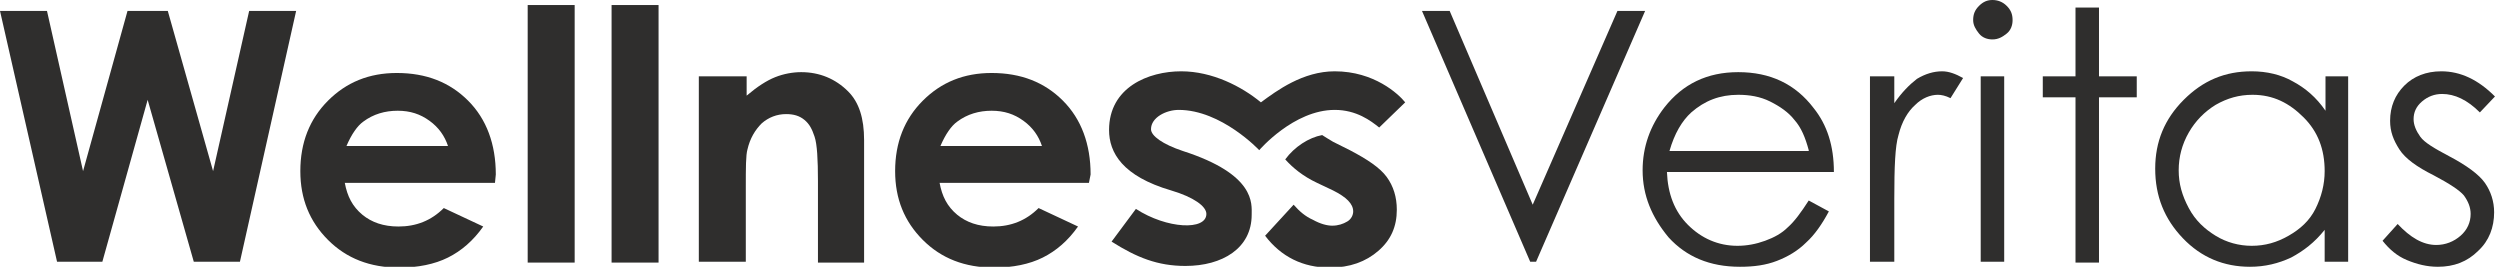 <svg xmlns="http://www.w3.org/2000/svg" fill="none" viewBox="0 0 298 32" height="32" width="298">
<g clip-path="url(#clip0_2058_366)">
<path fill="#2F2E2D" d="M0 1.3H5.6L9.9 20.4L15.2 1.3H20L25.4 20.4L29.7 1.3H35.3L28.6 31.2H23.1L17.6 11.9L12.2 31.2H6.8L0 1.3Z"></path>
<path fill="#2F2E2D" d="M59 21.8H41.1C41.4 23.4 42 24.6 43.2 25.6C44.3 26.5 45.7 27 47.5 27C49.6 27 51.4 26.3 52.9 24.8L57.6 27C56.4 28.7 55 29.9 53.4 30.7C51.8 31.5 49.8 31.9 47.6 31.9C44.1 31.9 41.3 30.8 39.1 28.6C36.9 26.4 35.8 23.7 35.8 20.4C35.8 17 36.9 14.2 39.1 12C41.3 9.8 44 8.7 47.3 8.7C50.8 8.7 53.6 9.8 55.8 12C58 14.2 59.1 17.2 59.1 20.8L59 21.8ZM53.4 17.4C53 16.2 52.3 15.2 51.2 14.4C50.1 13.6 48.9 13.2 47.4 13.2C45.9 13.2 44.5 13.6 43.3 14.5C42.6 15 41.9 16 41.3 17.4H53.4Z"></path>
<path fill="#2F2E2D" d="M62.9 0.6H68.5V31.3H62.9V0.6Z"></path>
<path fill="#2F2E2D" d="M72.9 0.6H78.5V31.3H72.9V0.6Z"></path>
<path fill="#2F2E2D" d="M83.5 9.1H89V11.4C90.3 10.3 91.4 9.6 92.4 9.2C93.4 8.8 94.5 8.6 95.5 8.6C97.7 8.6 99.6 9.4 101.1 10.9C102.4 12.2 103 14.1 103 16.7V31.3H97.5V21.6C97.5 19 97.4 17.2 97.1 16.3C96.8 15.4 96.5 14.8 95.9 14.3C95.3 13.8 94.6 13.6 93.7 13.6C92.6 13.6 91.6 14 90.8 14.7C90 15.5 89.4 16.5 89.1 17.8C88.9 18.5 88.9 20 88.9 22.3V31.2H83.3V9.1H83.5Z"></path>
<path fill="#2F2E2D" d="M129.8 21.8H112C112.3 23.4 112.9 24.6 114.1 25.6C115.2 26.5 116.6 27 118.4 27C120.5 27 122.3 26.3 123.8 24.8L128.5 27C127.3 28.7 125.9 29.9 124.3 30.7C122.7 31.5 120.7 31.9 118.5 31.9C115 31.9 112.2 30.8 110 28.6C107.8 26.4 106.7 23.7 106.7 20.4C106.7 17 107.8 14.2 110 12C112.2 9.8 114.9 8.7 118.2 8.7C121.7 8.7 124.5 9.8 126.7 12C128.9 14.2 130 17.2 130 20.8L129.8 21.8ZM124.2 17.4C123.8 16.2 123.1 15.2 122 14.4C120.9 13.6 119.7 13.2 118.2 13.2C116.7 13.2 115.3 13.6 114.1 14.5C113.4 15 112.7 16 112.1 17.4H124.2Z"></path>
<path fill="#2F2E2D" d="M157.6 16.1C157.9 16.3 158.4 16.6 158.9 16.9L160.9 17.9C163 19 164.5 20 165.3 21.1C166.1 22.2 166.5 23.5 166.5 25C166.5 27 165.8 28.6 164.3 29.9C162.8 31.2 160.9 31.9 158.5 31.9C155.3 31.9 152.7 30.6 150.8 28.1L154.2 24.4C154.9 25.2 155.6 25.8 156.5 26.2C157.4 26.7 158.2 26.9 158.8 26.9C159.5 26.9 160.1 26.7 160.6 26.4C161.1 26.1 161.3 25.6 161.3 25.2C161.3 24.3 160.5 23.5 158.9 22.7L157 21.8C155.3 21 154.1 20 153.2 19C154.3 17.5 156 16.4 157.6 16.1Z"></path>
<path fill="#2F2E2D" d="M169.5 1.3H172.8L182.7 24.4L192.8 1.3H196.1L183.1 31.2H182.4L169.5 1.3Z"></path>
<path fill="#2F2E2D" d="M215.6 23.9L218 25.2C217.2 26.7 216.3 28 215.3 28.9C214.3 29.9 213.1 30.6 211.8 31.1C210.5 31.6 209.1 31.8 207.4 31.8C203.8 31.8 201 30.6 198.9 28.3C196.9 25.9 195.8 23.3 195.8 20.3C195.8 17.5 196.7 15 198.4 12.8C200.6 10 203.5 8.6 207.2 8.6C211 8.6 214 10 216.2 12.9C217.8 14.9 218.6 17.4 218.6 20.5H198.7C198.8 23.1 199.6 25.2 201.2 26.8C202.8 28.4 204.8 29.3 207.1 29.3C208.2 29.3 209.3 29.1 210.4 28.7C211.5 28.3 212.4 27.8 213.1 27.1C213.9 26.4 214.7 25.3 215.6 23.9ZM215.6 17.9C215.2 16.4 214.7 15.2 213.9 14.3C213.2 13.4 212.2 12.7 211 12.1C209.8 11.5 208.5 11.3 207.2 11.3C205 11.3 203.2 12 201.6 13.4C200.5 14.4 199.6 15.9 199 18H215.6V17.9Z"></path>
<path fill="#2F2E2D" d="M222.9 9.1H225.8V12.3C226.7 11 227.6 10.1 228.5 9.4C229.5 8.8 230.5 8.5 231.5 8.5C232.3 8.5 233.1 8.8 234 9.3L232.5 11.7C231.9 11.4 231.4 11.3 231 11.3C230.1 11.3 229.1 11.7 228.3 12.5C227.4 13.3 226.7 14.5 226.3 16.1C225.9 17.4 225.8 19.9 225.8 23.7V31.2H222.9V9.1Z"></path>
<path fill="#2F2E2D" d="M237.5 0C238.1 0 238.7 0.2 239.2 0.7C239.7 1.2 239.9 1.7 239.9 2.4C239.9 3 239.7 3.6 239.2 4C238.7 4.4 238.2 4.7 237.5 4.7C236.9 4.7 236.3 4.5 235.9 4C235.5 3.5 235.2 3 235.2 2.4C235.2 1.7 235.4 1.2 235.9 0.7C236.4 0.2 236.9 0 237.5 0ZM236.1 9.1H238.9V31.2H236.1V9.1Z"></path>
<path fill="#2F2E2D" d="M247.4 0.9H250.2V9.1H254.7V11.6H250.2V31.3H247.4V11.6H243.5V9.1H247.4V0.9Z"></path>
<path fill="#2F2E2D" d="M279.9 9.1V31.2H277.1V27.4C275.9 28.9 274.6 29.9 273.1 30.7C271.6 31.4 270 31.8 268.2 31.8C265.1 31.8 262.4 30.7 260.2 28.4C258 26.1 256.9 23.4 256.9 20.1C256.9 16.9 258 14.2 260.3 11.9C262.6 9.6 265.2 8.5 268.4 8.5C270.2 8.5 271.9 8.9 273.3 9.7C274.8 10.5 276.1 11.6 277.2 13.2V9.1H279.9ZM268.5 11.3C266.9 11.3 265.5 11.7 264.1 12.5C262.8 13.3 261.7 14.4 260.9 15.8C260.1 17.2 259.7 18.7 259.7 20.3C259.7 21.9 260.1 23.3 260.9 24.8C261.7 26.3 262.8 27.3 264.1 28.1C265.4 28.9 266.9 29.3 268.4 29.3C270 29.3 271.4 28.9 272.8 28.1C274.2 27.3 275.3 26.3 276 24.9C276.7 23.5 277.1 22 277.1 20.4C277.1 17.8 276.3 15.7 274.6 14C272.9 12.3 271 11.3 268.5 11.3Z"></path>
<path fill="#2F2E2D" d="M297.4 11.5L295.6 13.4C294.1 11.9 292.6 11.2 291.1 11.2C290.2 11.2 289.4 11.5 288.7 12.1C288 12.7 287.7 13.4 287.7 14.2C287.7 14.9 288 15.6 288.5 16.3C289 17 290.2 17.7 291.9 18.6C294 19.7 295.5 20.8 296.2 21.8C296.9 22.8 297.3 24 297.3 25.3C297.3 27.1 296.7 28.7 295.4 29.9C294.1 31.2 292.5 31.8 290.6 31.8C289.3 31.8 288.1 31.5 286.9 31C285.7 30.5 284.8 29.7 284 28.7L285.8 26.7C287.3 28.3 288.8 29.2 290.4 29.2C291.5 29.2 292.5 28.8 293.3 28.1C294.1 27.4 294.5 26.5 294.5 25.5C294.5 24.7 294.2 24 293.7 23.3C293.2 22.7 292 21.9 290.1 20.9C288.1 19.9 286.7 18.9 286 17.8C285.3 16.7 284.9 15.7 284.9 14.4C284.9 12.7 285.5 11.3 286.6 10.2C287.7 9.1 289.2 8.5 291 8.5C293.3 8.5 295.4 9.5 297.4 11.5Z"></path>
<path fill="#2F2E2D" d="M141.3 31.7C138 31.7 135.5 30.7 132.5 28.8L135.4 24.9C139.1 27.3 143.8 27.5 143.8 25.5C143.8 24.6 142.3 23.5 139.6 22.7C133.8 21 132.2 18.2 132.2 15.5C132.2 10.4 136.9 8.5 140.8 8.5C144.5 8.5 148 10.3 150.3 12.2C152.2 10.8 155.3 8.5 159.1 8.5C163.8 8.5 166.7 11.2 167.5 12.2L164.4 15.2C163.4 14.4 161.7 13.1 159.1 13.1C154.2 13.1 150.1 17.9 150.1 17.9C150.1 17.9 145.6 13.1 140.5 13.1C139 13.1 137.2 14 137.2 15.4C137.2 16.2 138.6 17.2 141 18C149.7 20.8 149.2 24.3 149.2 25.6C149.2 29.6 145.7 31.7 141.3 31.7Z"></path>
</g>
<defs>
<clipPath id="clip0_2058_366">
<rect fill="white" height="31.8" width="297.5"></rect>
</clipPath>
</defs>
</svg>
